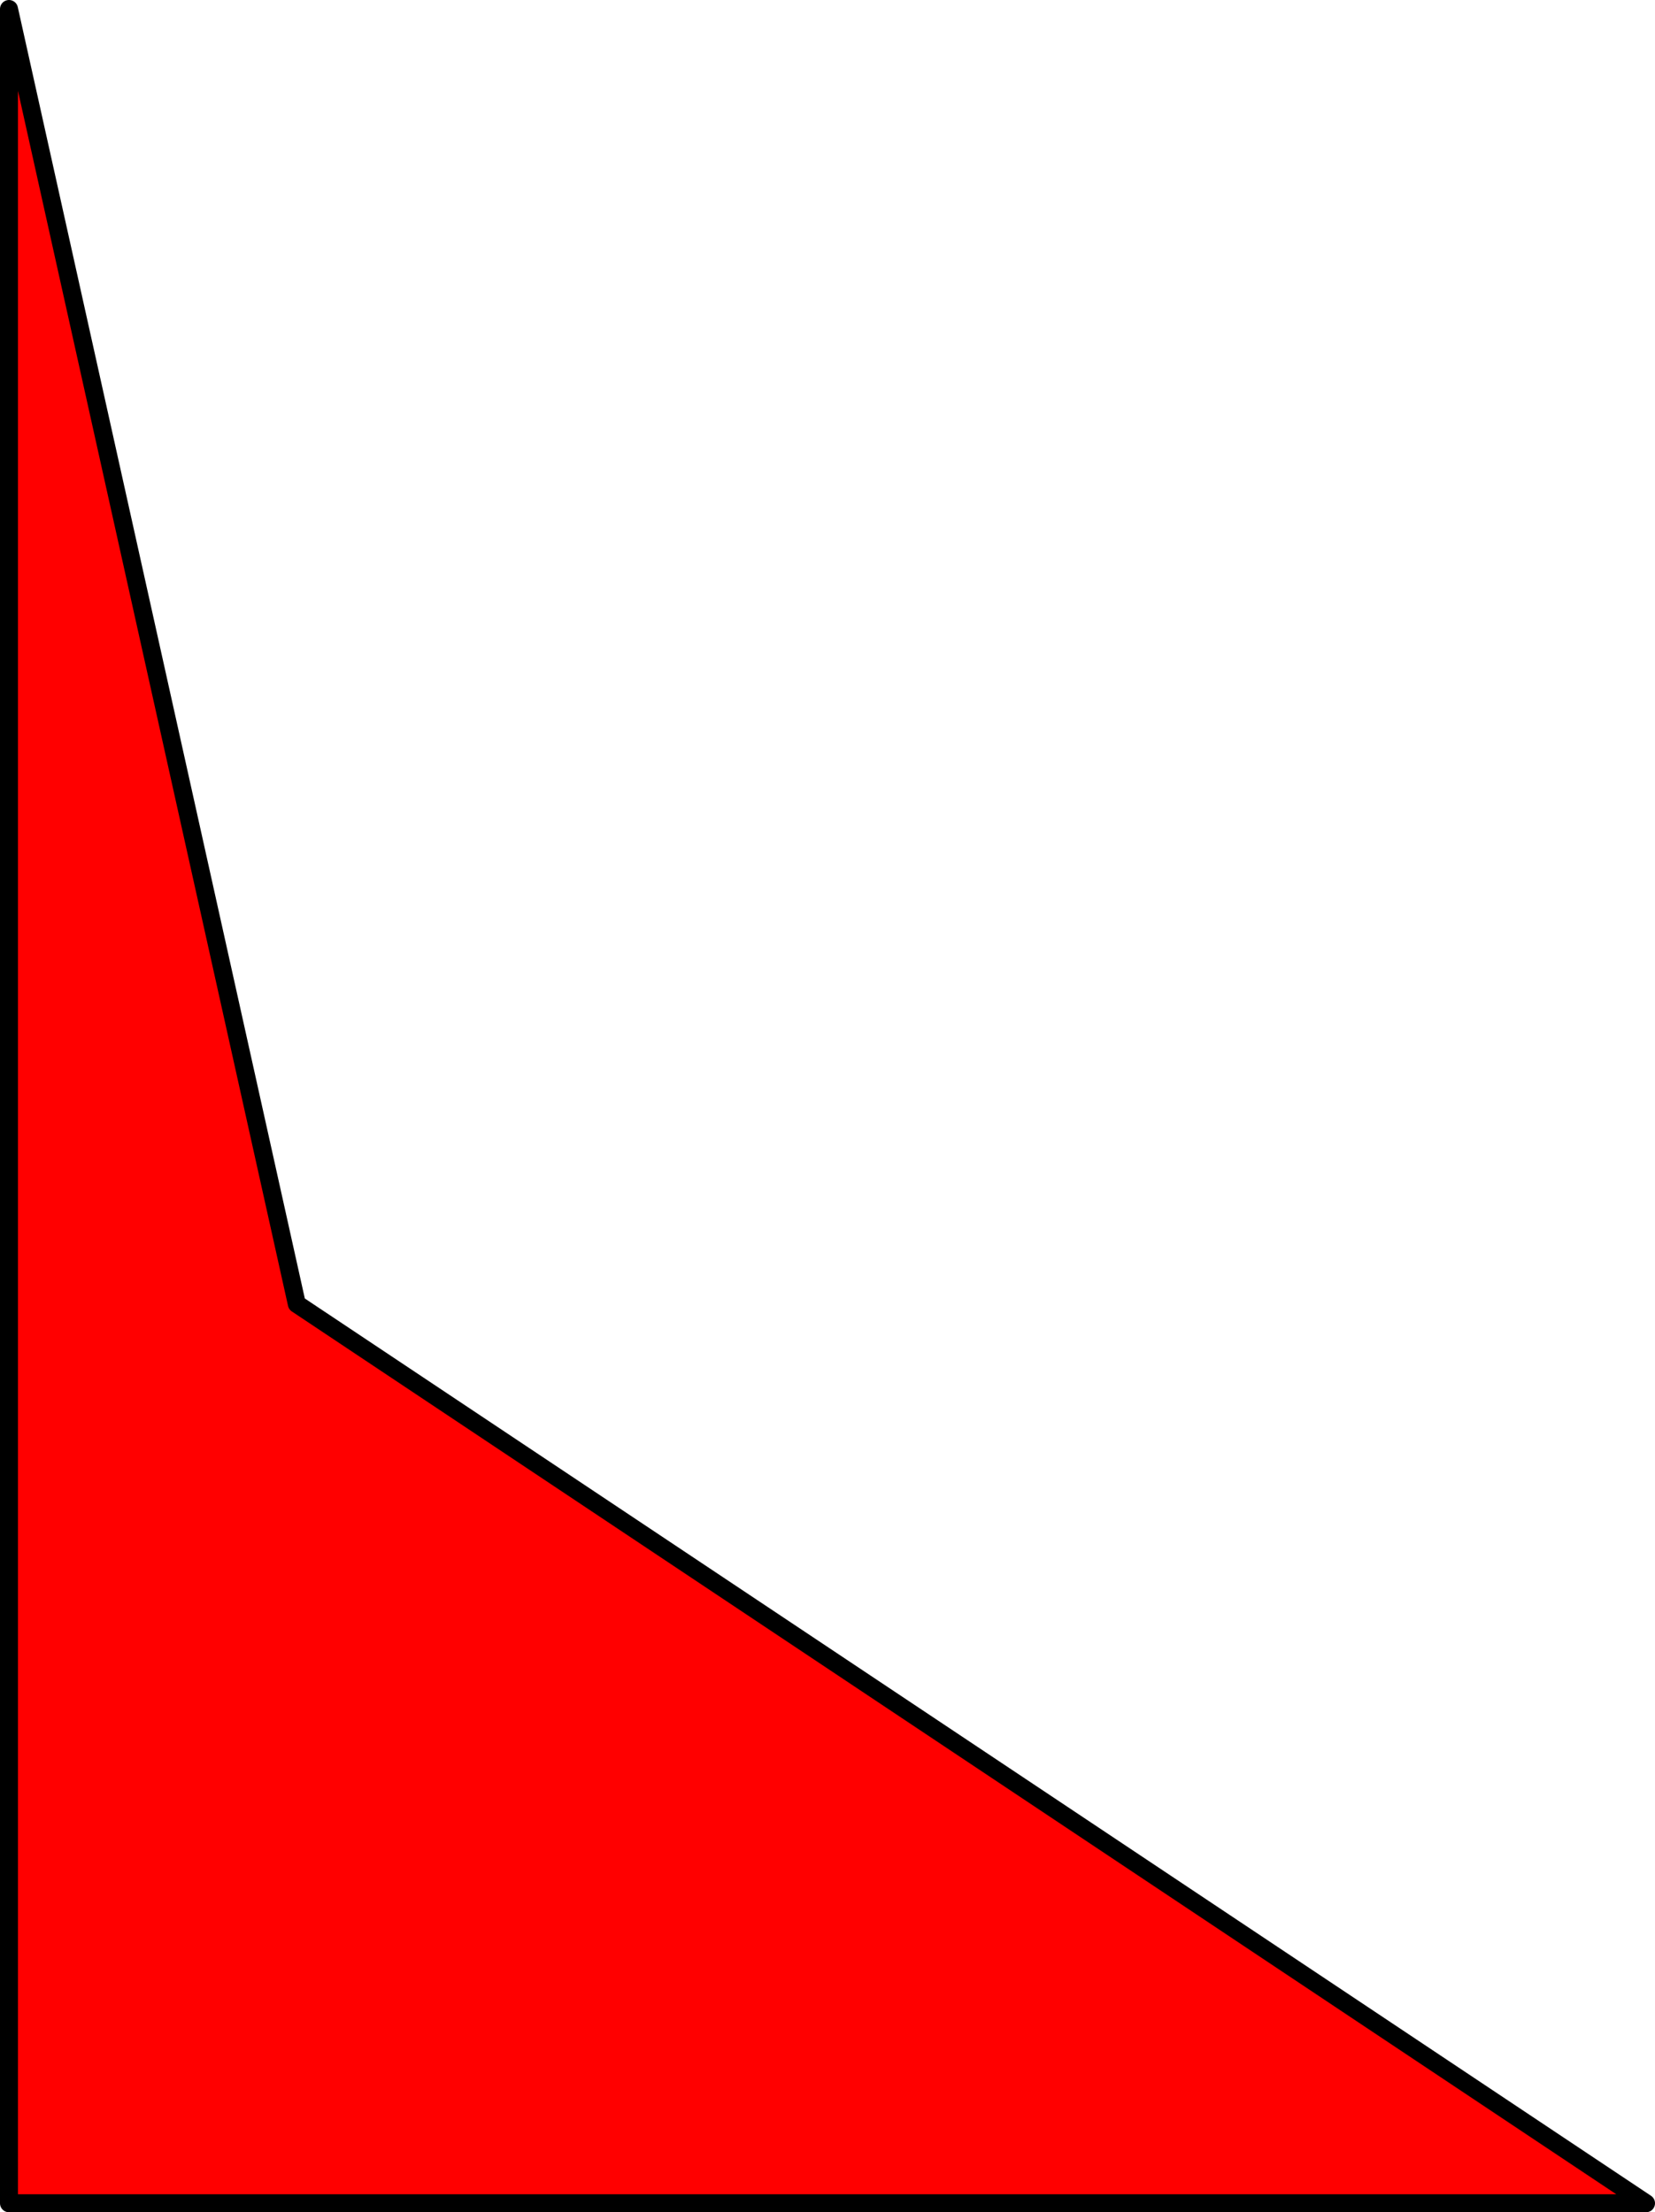 <?xml version="1.0" encoding="UTF-8" standalone="no"?>
<svg xmlns:xlink="http://www.w3.org/1999/xlink" height="123.0px" width="92.0px" xmlns="http://www.w3.org/2000/svg">
  <g transform="matrix(1.0, 0.0, 0.0, 1.0, 46.0, 61.5)">
    <path d="M-45.5 61.0 L-45.5 -61.0 -29.5 11.0 45.5 61.0 -45.5 61.0" fill="#ff0000" fill-rule="evenodd" stroke="none"/>
    <path d="M-45.5 61.0 L-45.5 -61.0 -29.5 11.0 45.5 61.0 -45.5 61.0 Z" fill="none" stroke="#000000" stroke-linecap="round" stroke-linejoin="round" stroke-width="1.0"/>
  </g>
</svg>
